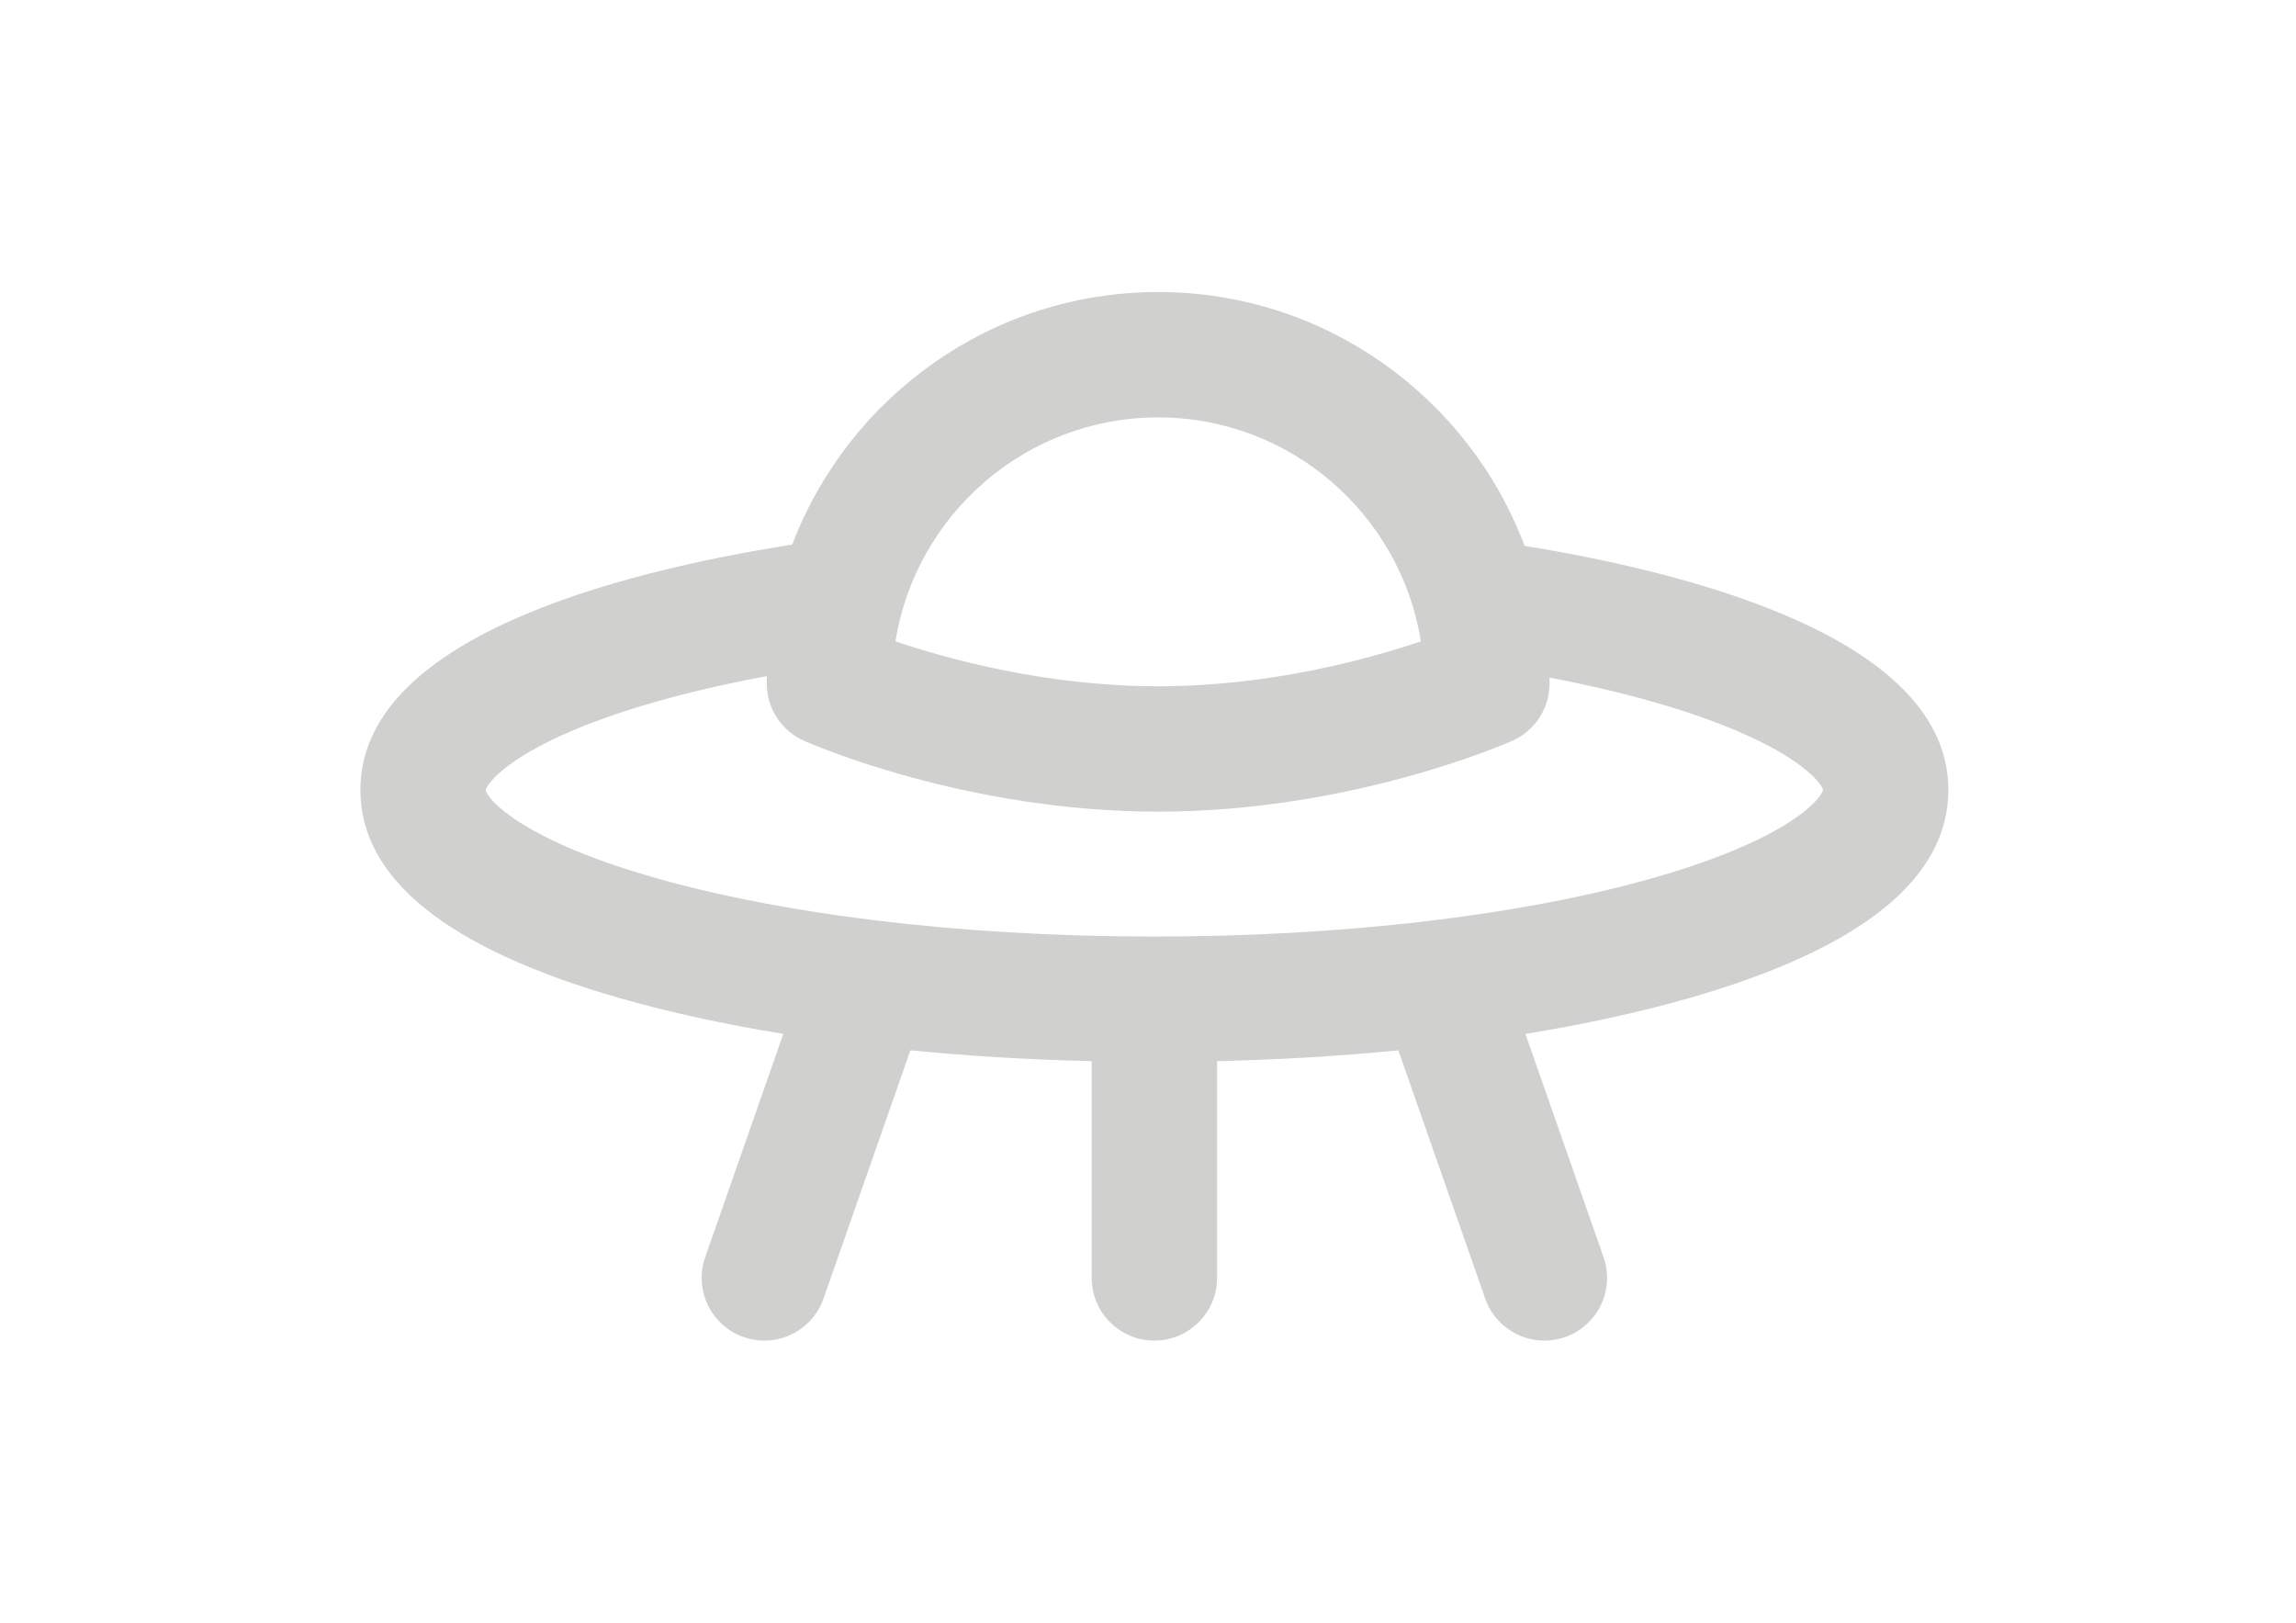<?xml version="1.0" encoding="utf-8"?>
<!-- Generator: Adobe Illustrator 17.0.1, SVG Export Plug-In . SVG Version: 6.00 Build 0)  -->
<!DOCTYPE svg PUBLIC "-//W3C//DTD SVG 1.1//EN" "http://www.w3.org/Graphics/SVG/1.1/DTD/svg11.dtd">
<svg version="1.1" id="Layer_1" xmlns="http://www.w3.org/2000/svg" xmlns:xlink="http://www.w3.org/1999/xlink" x="0px" y="0px"
	 width="842px" height="595px" viewBox="0 0 842 595" enable-background="new 0 0 842 595" xml:space="preserve">
<path fill-rule="evenodd" clip-rule="evenodd" fill="#D0D0CF" d="M559.109,200.16c-20.469-54.326-72.978-93.082-134.379-93.082
	c-61.222,0-113.603,38.528-134.199,92.605c-64.985,10.24-158.369,34.601-158.369,89.972c0,32.594,32.035,58.288,95.214,76.366
	c18.127,5.188,38.263,9.573,59.881,13.092l-28.651,81.879c-4.193,11.982,2.121,25.096,14.104,29.288
	c2.514,0.878,5.074,1.297,7.594,1.297c9.495,0,18.382-5.929,21.697-15.401l31.86-91.045c21.36,2.098,43.65,3.44,66.487,3.984v79.469
	c0,12.696,10.293,22.988,22.988,22.988c12.695,0,22.988-10.292,22.988-22.988v-79.469c22.835-0.543,45.127-1.884,66.488-3.981
	l31.861,91.044c3.314,9.473,12.199,15.401,21.697,15.401c2.519,0,5.081-0.418,7.592-1.297c11.982-4.192,18.299-17.306,14.104-29.288
	l-28.65-81.877c21.621-3.521,41.758-7.906,59.884-13.093c63.174-18.078,95.208-43.773,95.208-76.367
	C714.508,234.938,622.96,210.527,559.109,200.16L559.109,200.16z M424.73,153.052c48.546,0,88.923,35.637,96.347,82.123
	c-19.344,6.532-55.5,16.473-96.347,16.473c-40.857,0-77.019-9.944-96.349-16.472C335.803,188.689,376.184,153.052,424.73,153.052
	L424.73,153.052z M602.833,322.889c-48.233,13.235-111.981,20.524-179.498,20.524c-35.632,0-70.212-2.032-102.017-5.895
	c-0.057-0.008-0.112-0.013-0.167-0.021c-28.395-3.455-54.576-8.37-77.31-14.607c-52.486-14.4-65.182-29.927-65.707-33.173
	c0.292-1.88,6.52-11.082,31.65-21.749c18.724-7.95,43.068-14.762,71.435-20.047c-0.017,0.899-0.035,1.796-0.035,2.699
	c0,9.082,5.346,17.312,13.642,21.004c2.386,1.06,59.25,26,129.904,26c70.65,0,127.515-24.939,129.901-26
	c8.298-3.692,13.642-11.921,13.642-21.004c0-0.724-0.017-1.443-0.027-2.165c27.587,5.29,51.243,12.031,69.431,19.85
	c24.495,10.531,30.574,19.569,30.86,21.289C668.012,292.964,655.315,308.49,602.833,322.889L602.833,322.889z"/>
</svg>
